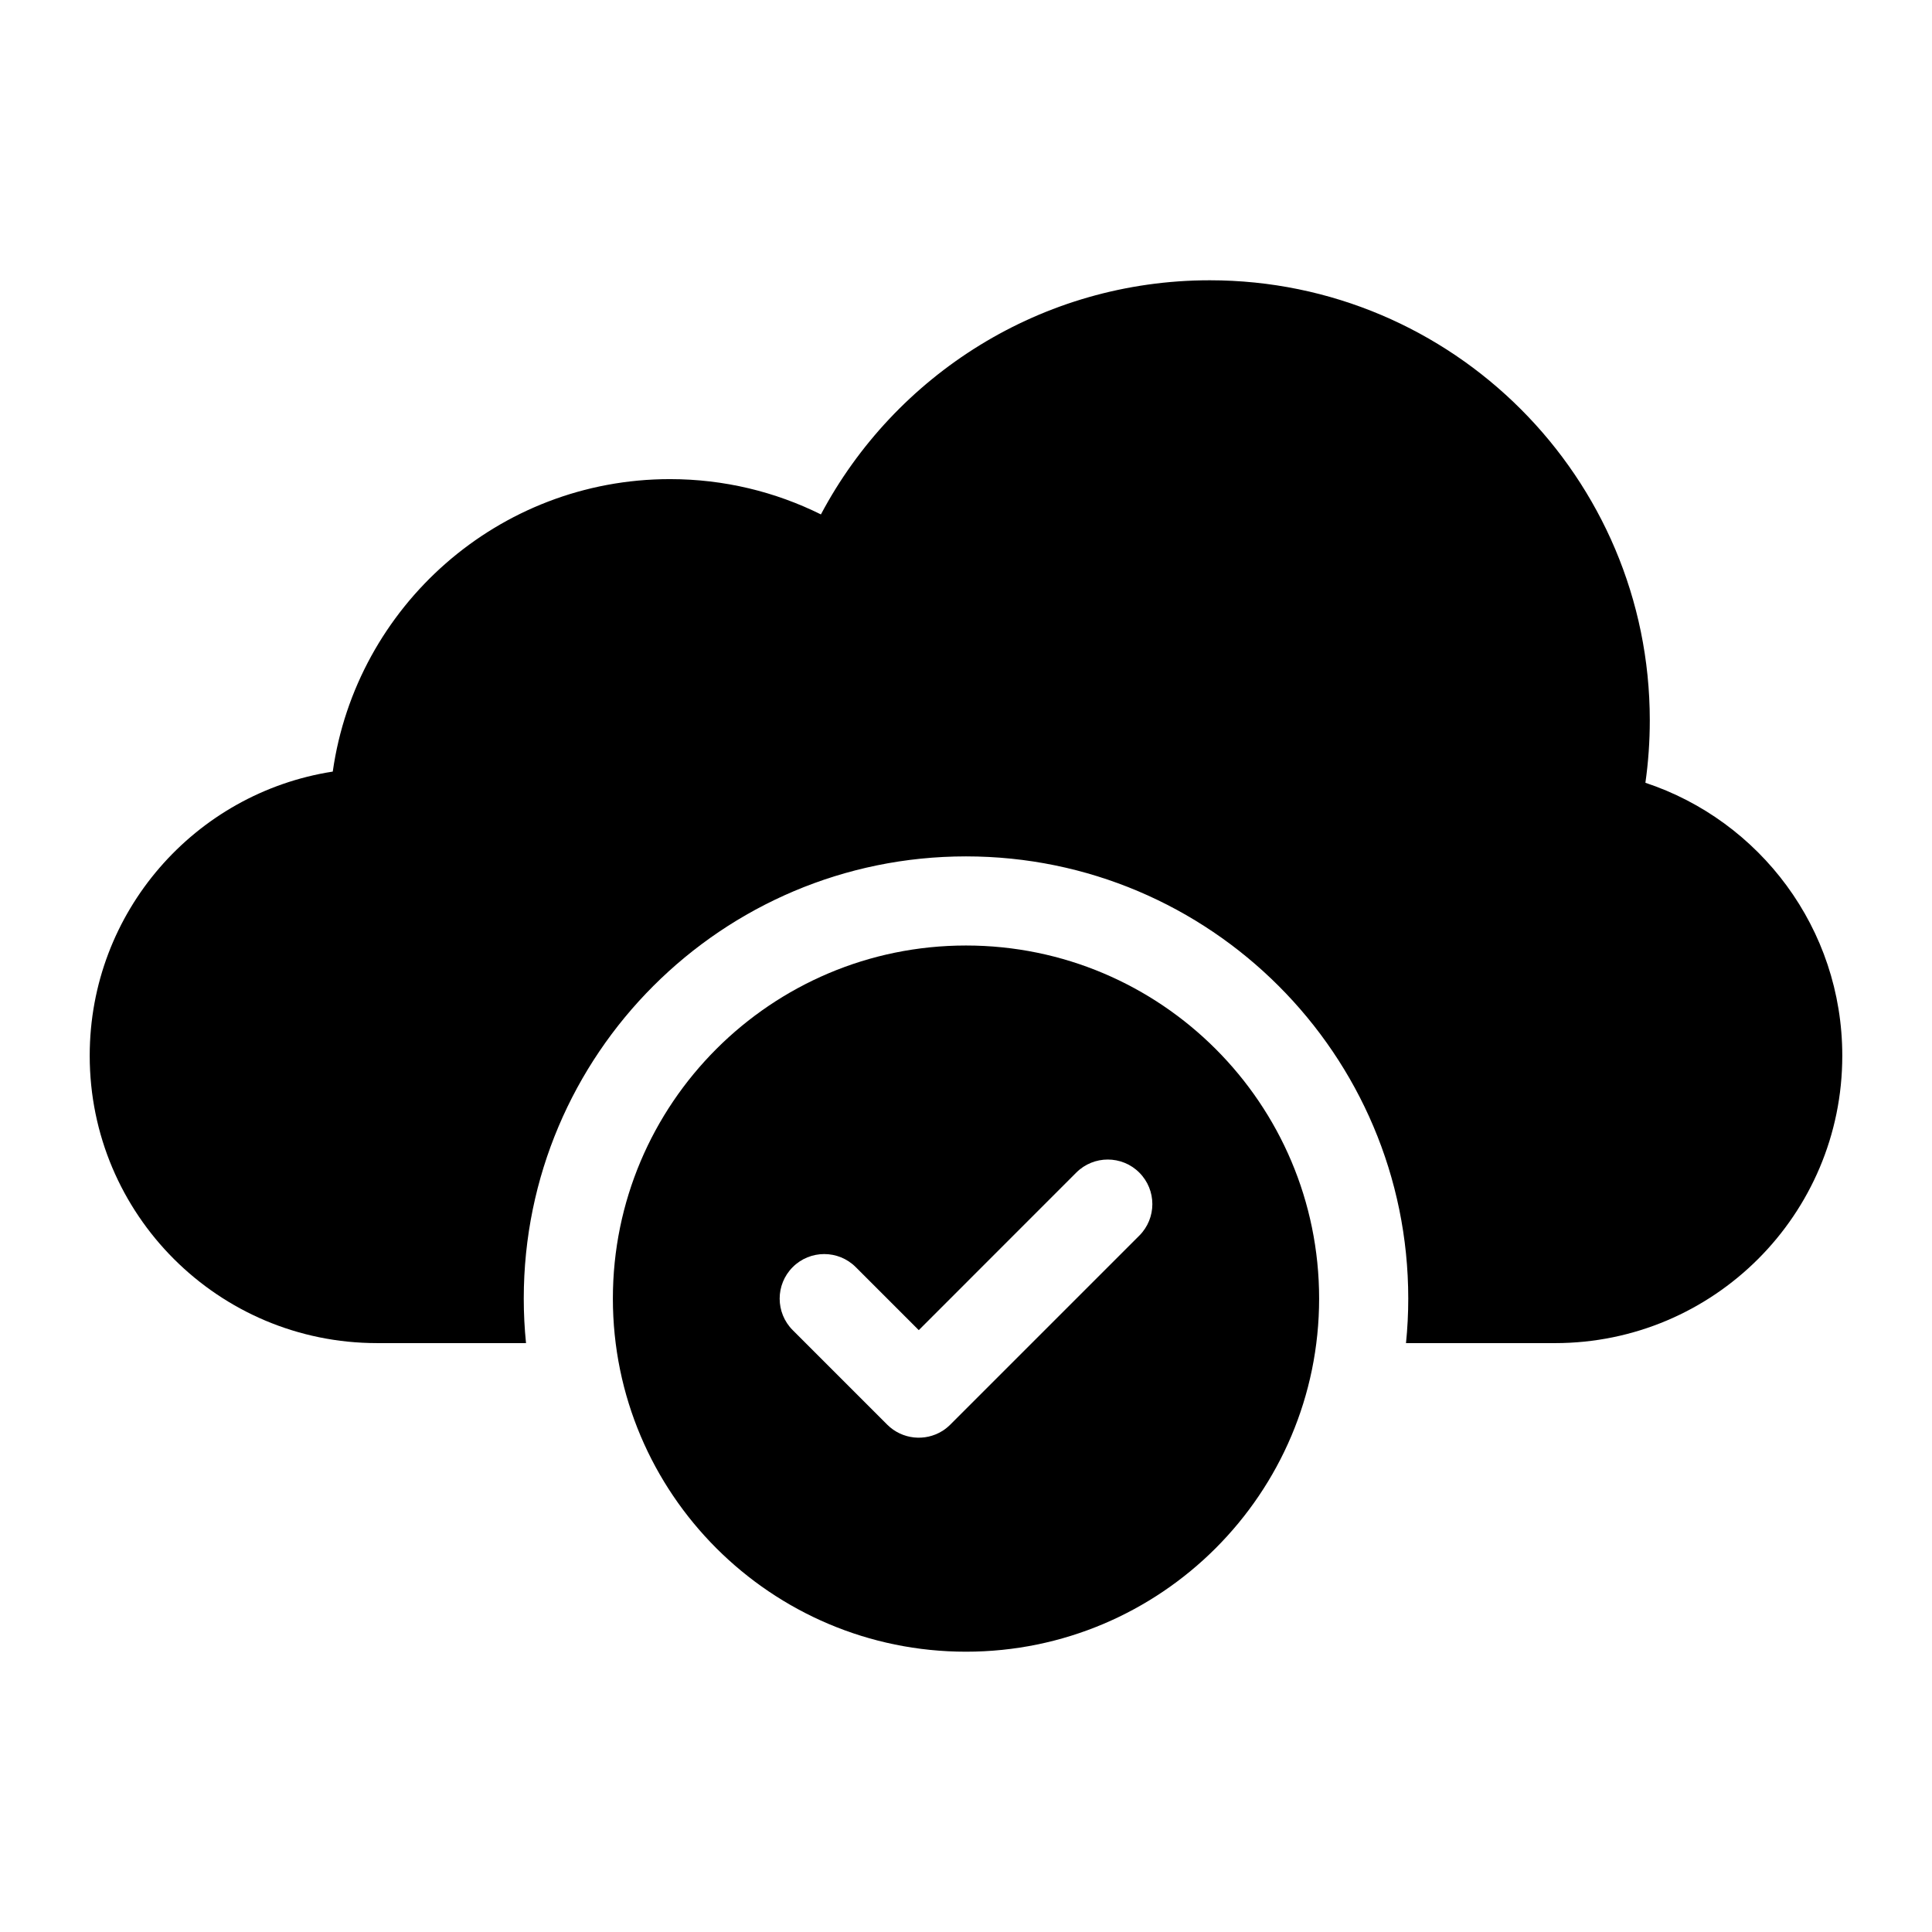 <?xml version="1.0" encoding="UTF-8"?>
<!-- Uploaded to: SVG Repo, www.svgrepo.com, Generator: SVG Repo Mixer Tools -->
<svg fill="#000000" width="800px" height="800px" version="1.1" viewBox="144 144 512 512" xmlns="http://www.w3.org/2000/svg">
 <g fill-rule="evenodd">
  <path d="m400 394.57c-51.641 0-93.582 41.926-93.582 93.566 0 51.656 41.941 93.582 93.582 93.582s93.582-41.926 93.582-93.582c0-51.641-41.941-93.566-93.582-93.566zm-4.172 126.98 50.098-50.098c4.613-4.613 4.613-12.09 0-16.703-4.613-4.613-12.09-4.613-16.703 0l-41.738 41.754-16.703-16.703c-4.613-4.613-12.09-4.613-16.703 0s-4.613 12.09 0 16.703l25.047 25.047c3.969 3.953 10.043 4.519 14.609 1.668l0.27-0.172 0.332-0.234 0.363-0.27 0.348-0.285 0.348-0.301 0.332-0.316 0.109-0.094z"/>
  <path d="m283.4 499.94c-0.395-3.871-0.598-7.824-0.598-11.809 0-64.676 52.523-117.18 117.2-117.18s117.2 52.508 117.2 117.18c0 3.984-0.203 7.934-0.598 11.809h39.469c42.066 0 76.152-34.086 76.152-76.137v-0.062c0-33.676-21.867-62.254-52.176-72.297 0.77-5.398 1.164-10.941 1.164-16.547 0-64.363-52.238-116.62-116.6-116.62-44.648 0-83.477 25.145-103.06 62.047-12.059-5.984-25.648-9.352-40.004-9.352-45.484 0-83.16 33.723-89.363 77.508-36.48 5.652-64.41 37.188-64.41 75.258v0.062c0 42.051 34.086 76.137 76.152 76.137z"/>
 </g>
</svg>
